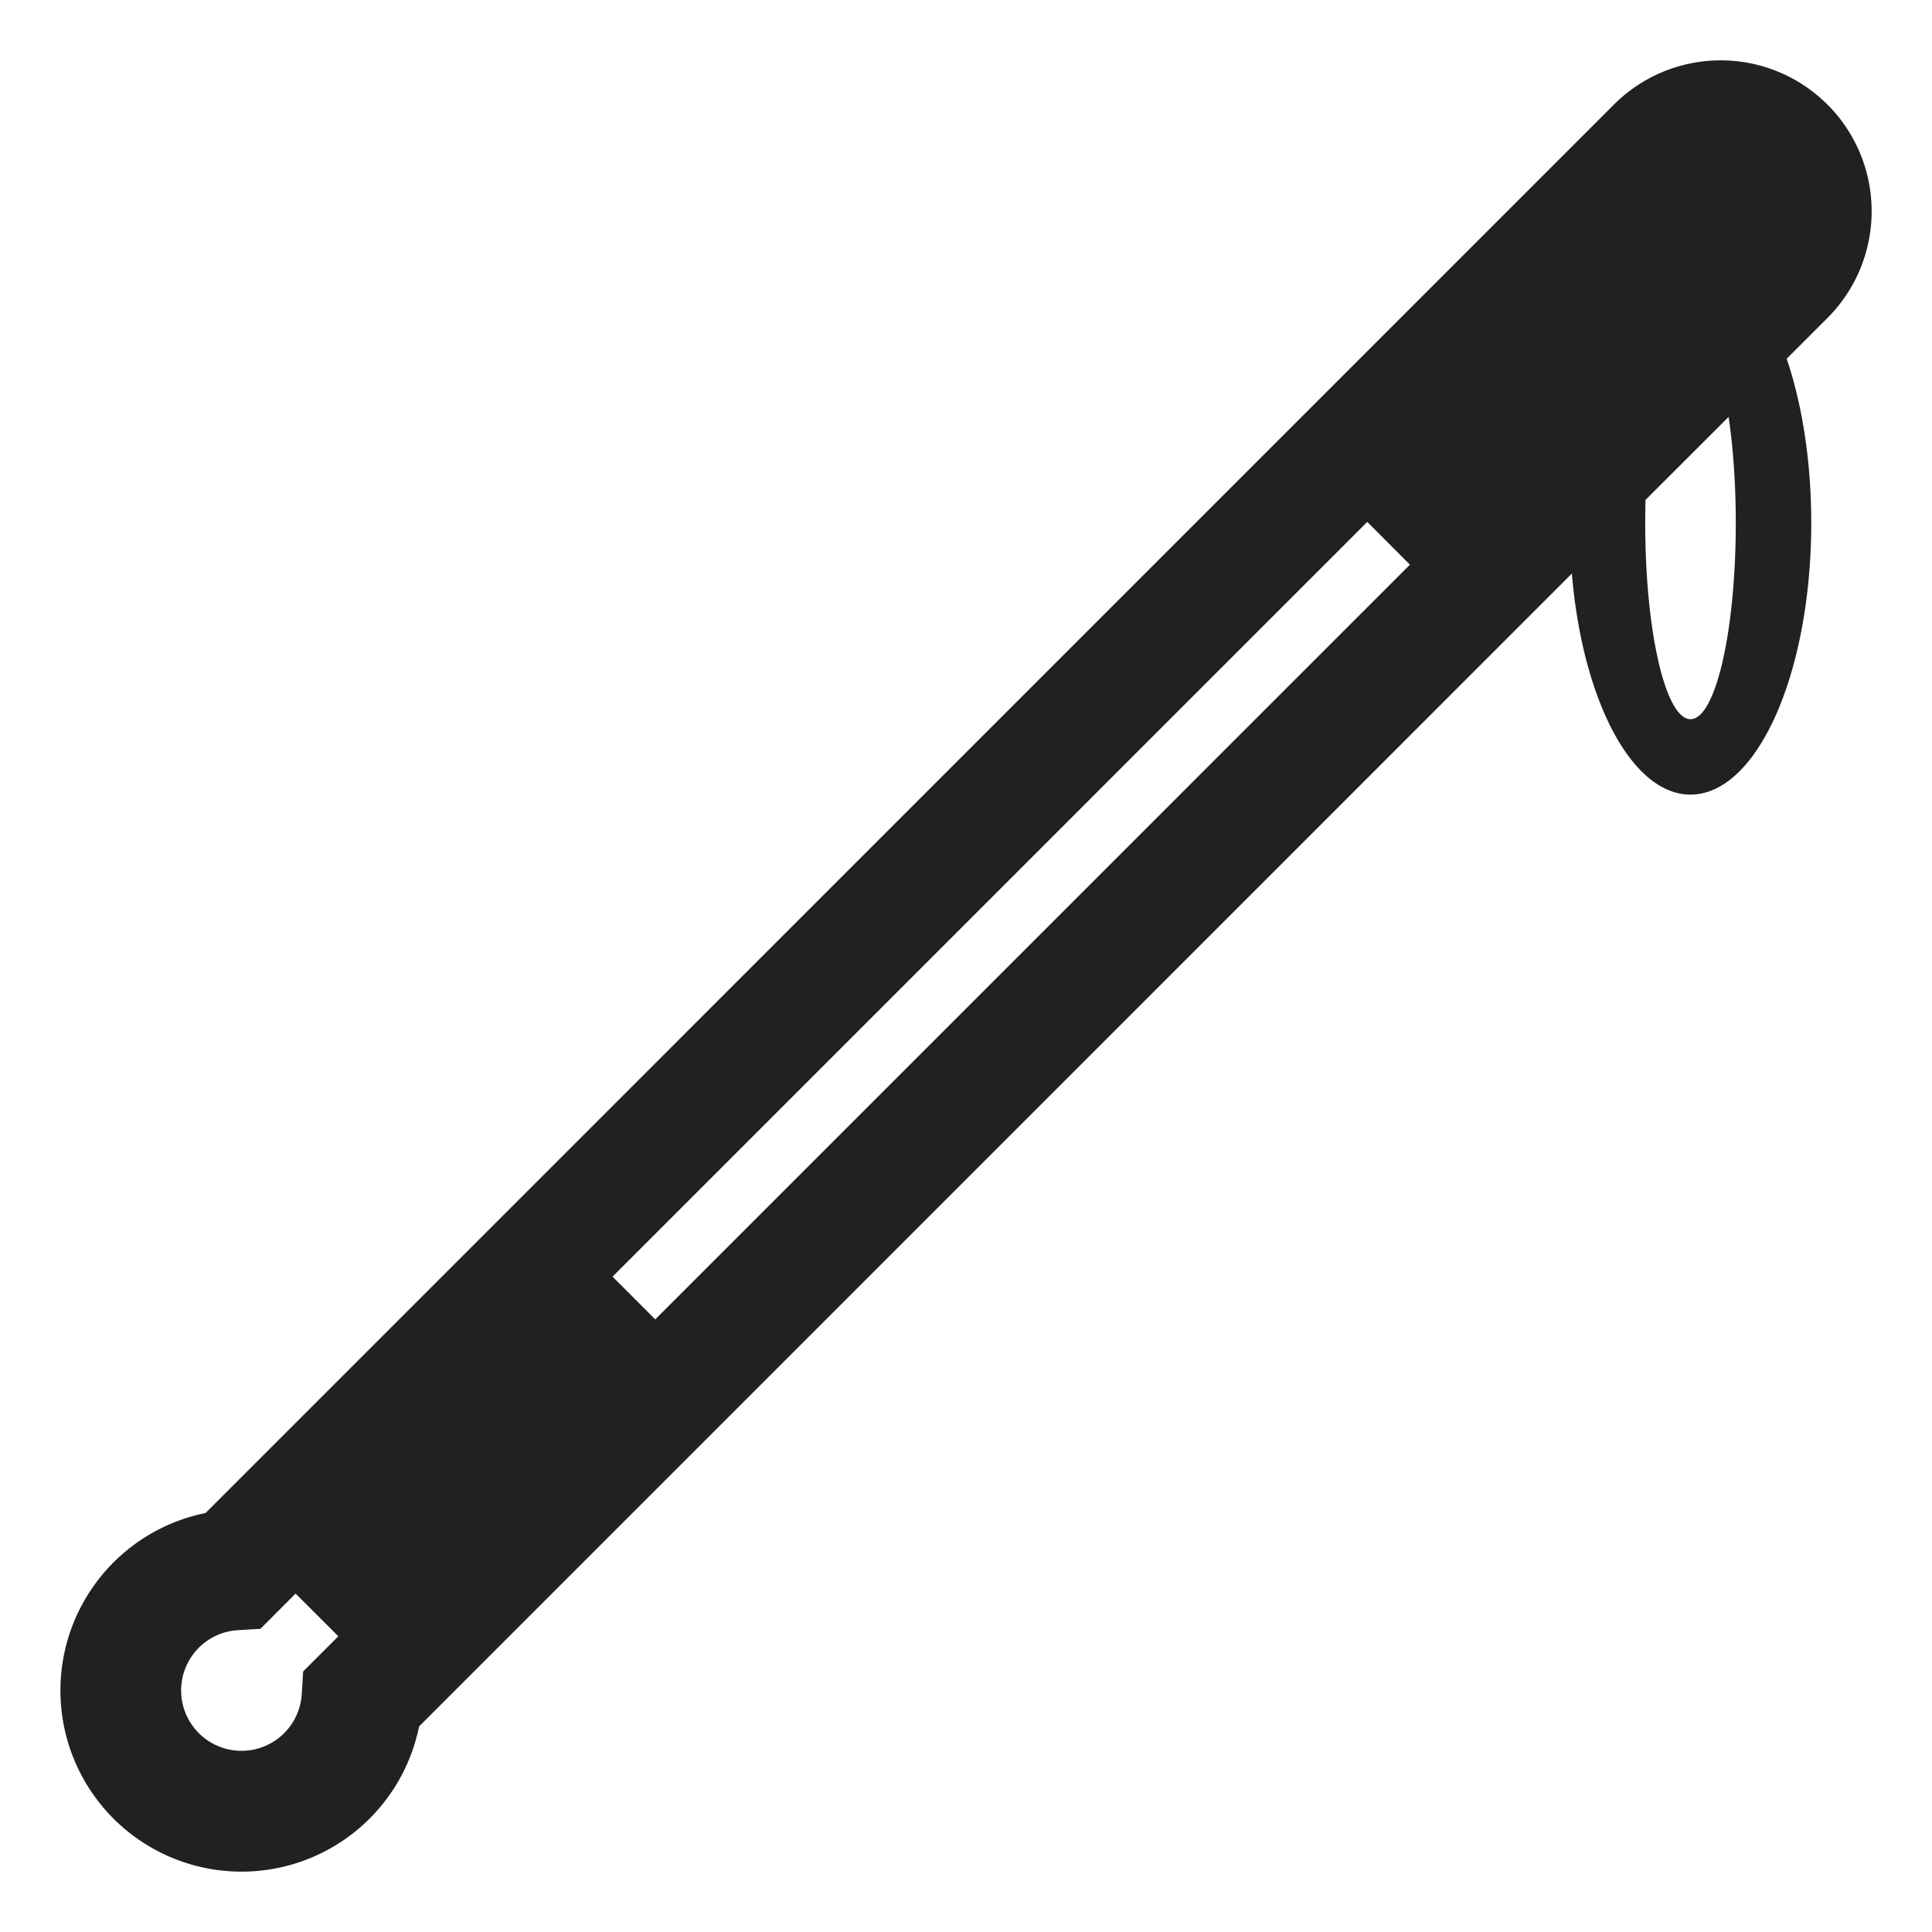 <svg xmlns="http://www.w3.org/2000/svg" fill="none" viewBox="0 0 32 32"><path fill="#212121" d="M30.268 1.732a2.5 2.5 0 0 0-3.536 0L3.405 25.06a3 3 0 1 0 3.536 3.536L26.035 9.5c.174 2.085.988 3.661 1.965 3.661 1.105 0 2-2.014 2-4.5 0-1.022-.151-1.964-.407-2.72l.675-.674a2.5 2.5 0 0 0 0-3.536m-7.622 6.914.707.708-12.5 12.5-.707-.708zm-17.75 17.75.708.707-.583.583-.023.378a1 1 0 1 1-1.062-1.062l.378-.023zM28.631 6.905c.075.506.119 1.11.119 1.757 0 1.795-.336 3.25-.75 3.25s-.75-1.455-.75-3.25q0-.193.005-.382z"/></svg>